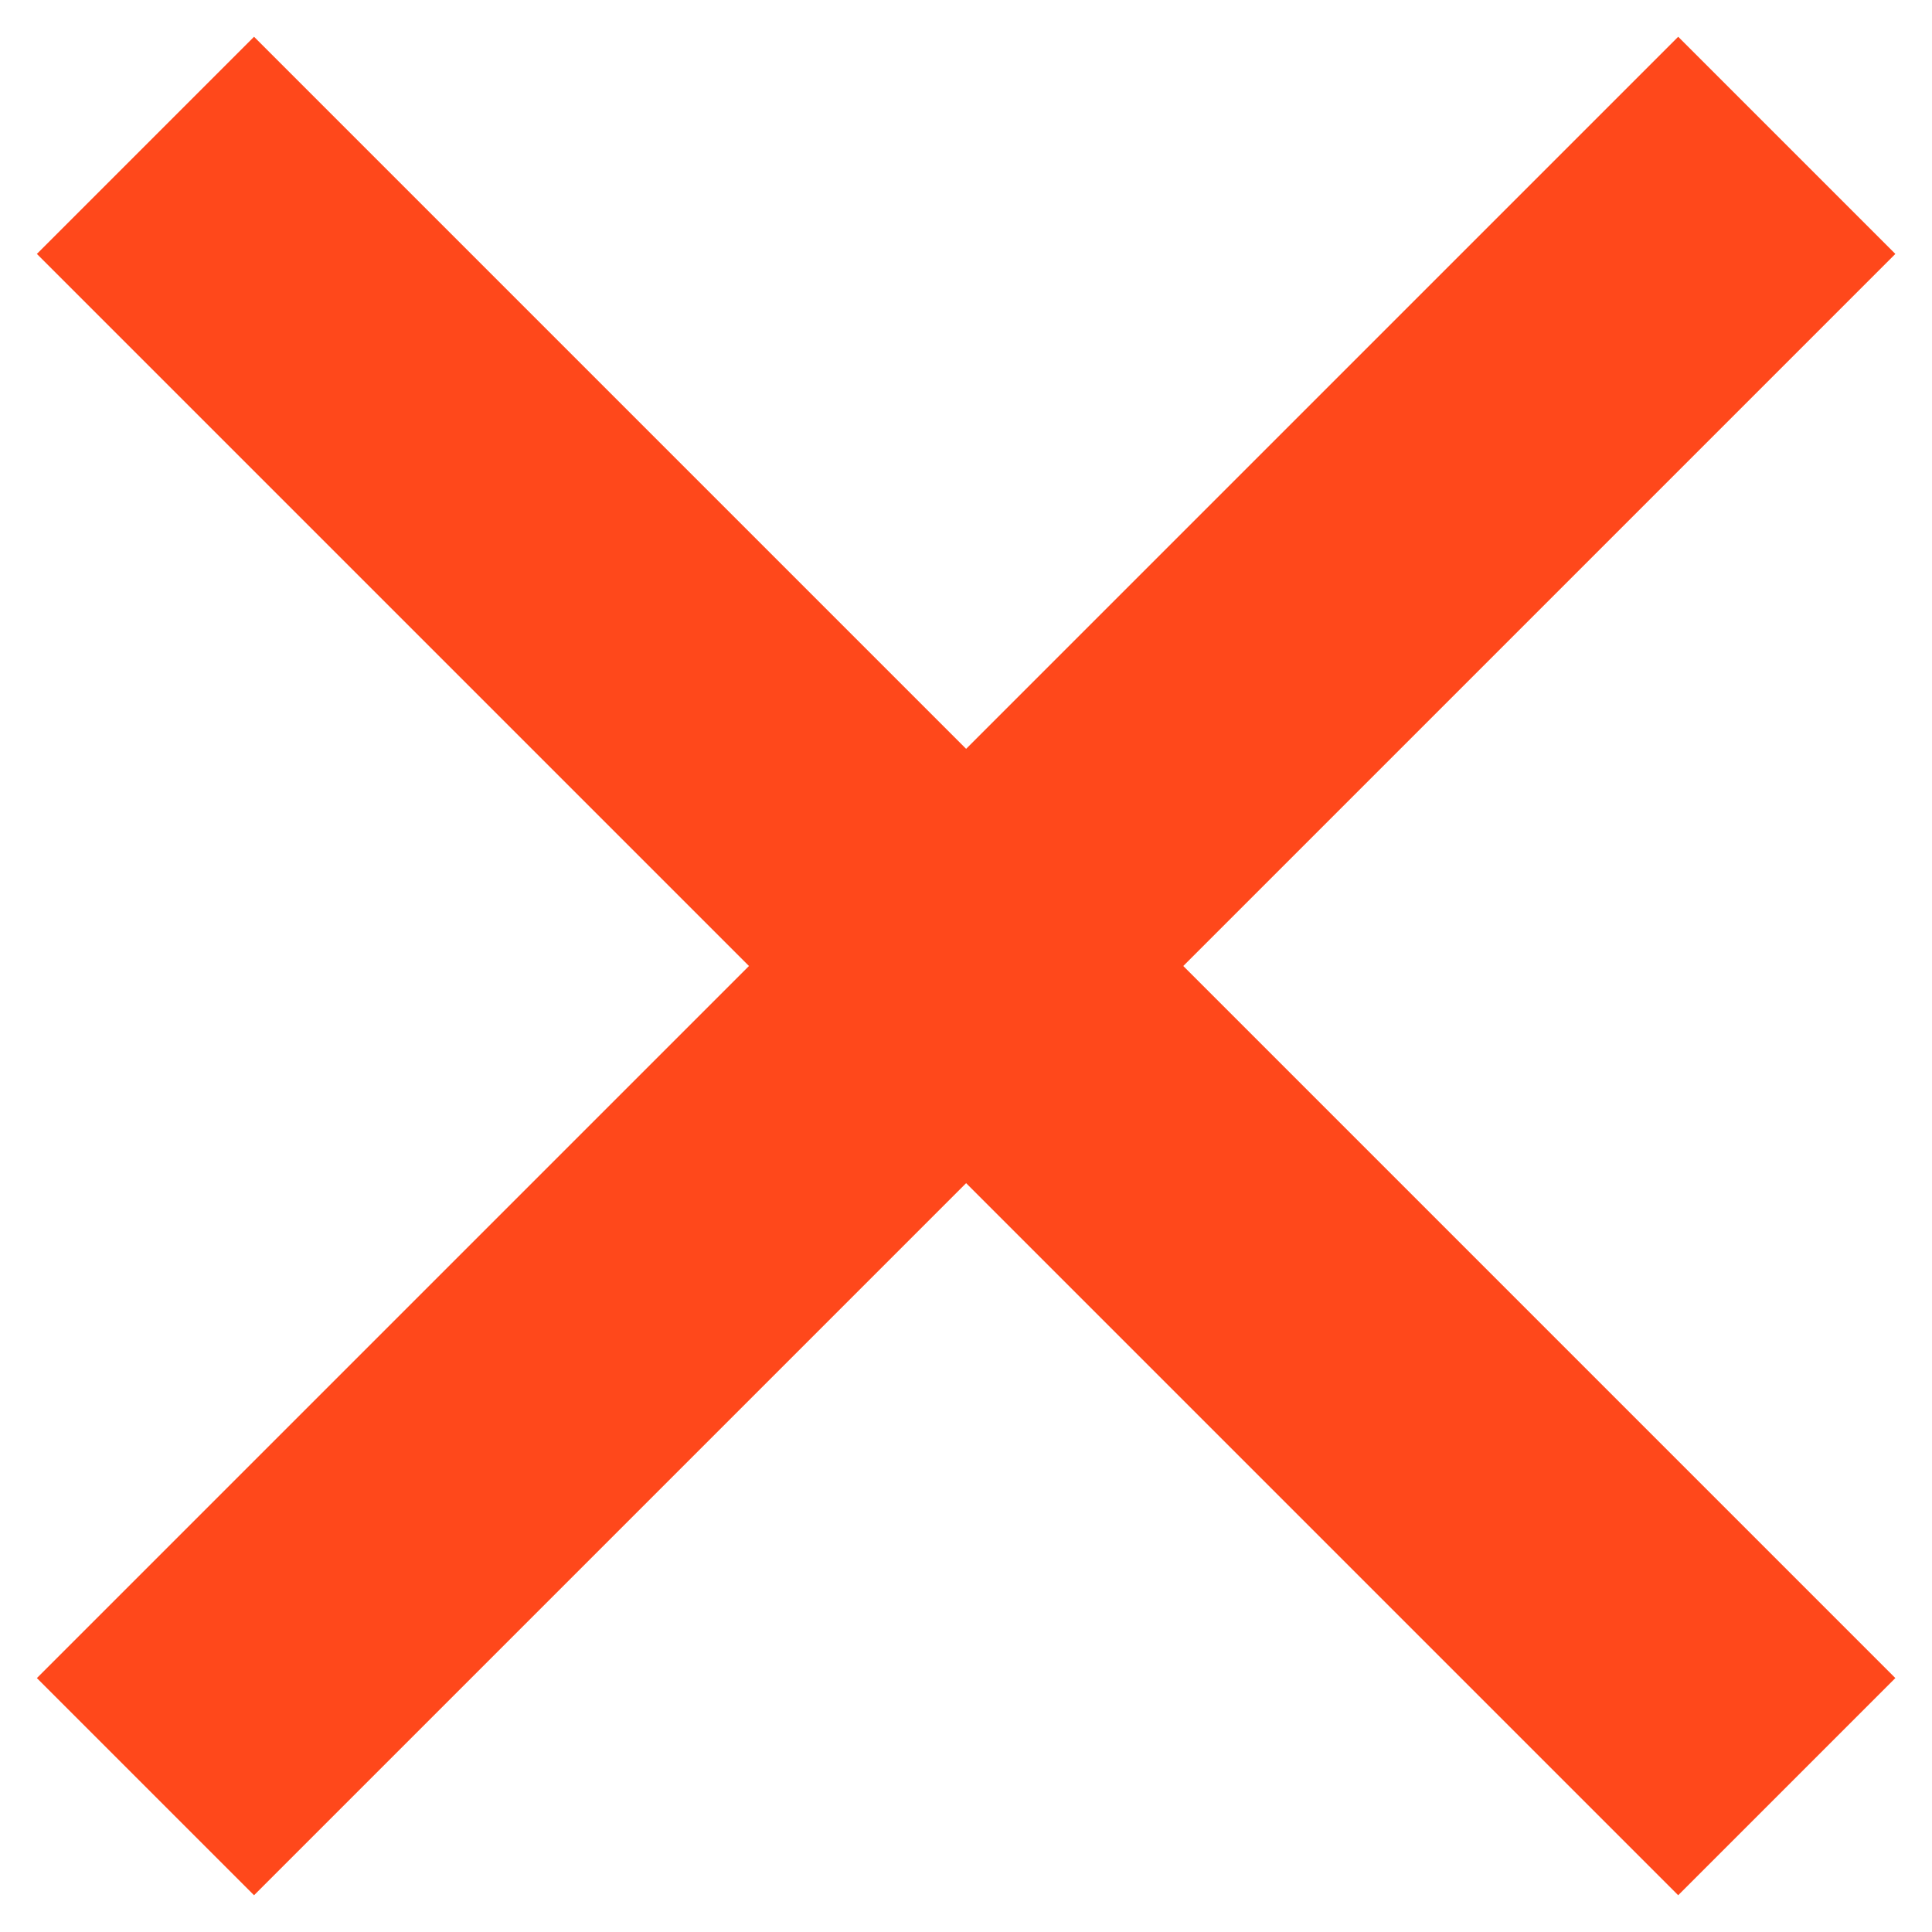 <svg width="35" height="35" viewBox="0 0 35 35" fill="none" xmlns="http://www.w3.org/2000/svg">
<path d="M30.402 0.666L17.502 13.566L4.602 0.666L0.668 4.6L13.568 17.5L0.668 30.4L4.602 34.334L17.502 21.434L30.402 34.334L34.336 30.4L21.436 17.5L34.336 4.6L30.402 0.666Z" fill="#FF481B"/>
</svg>
